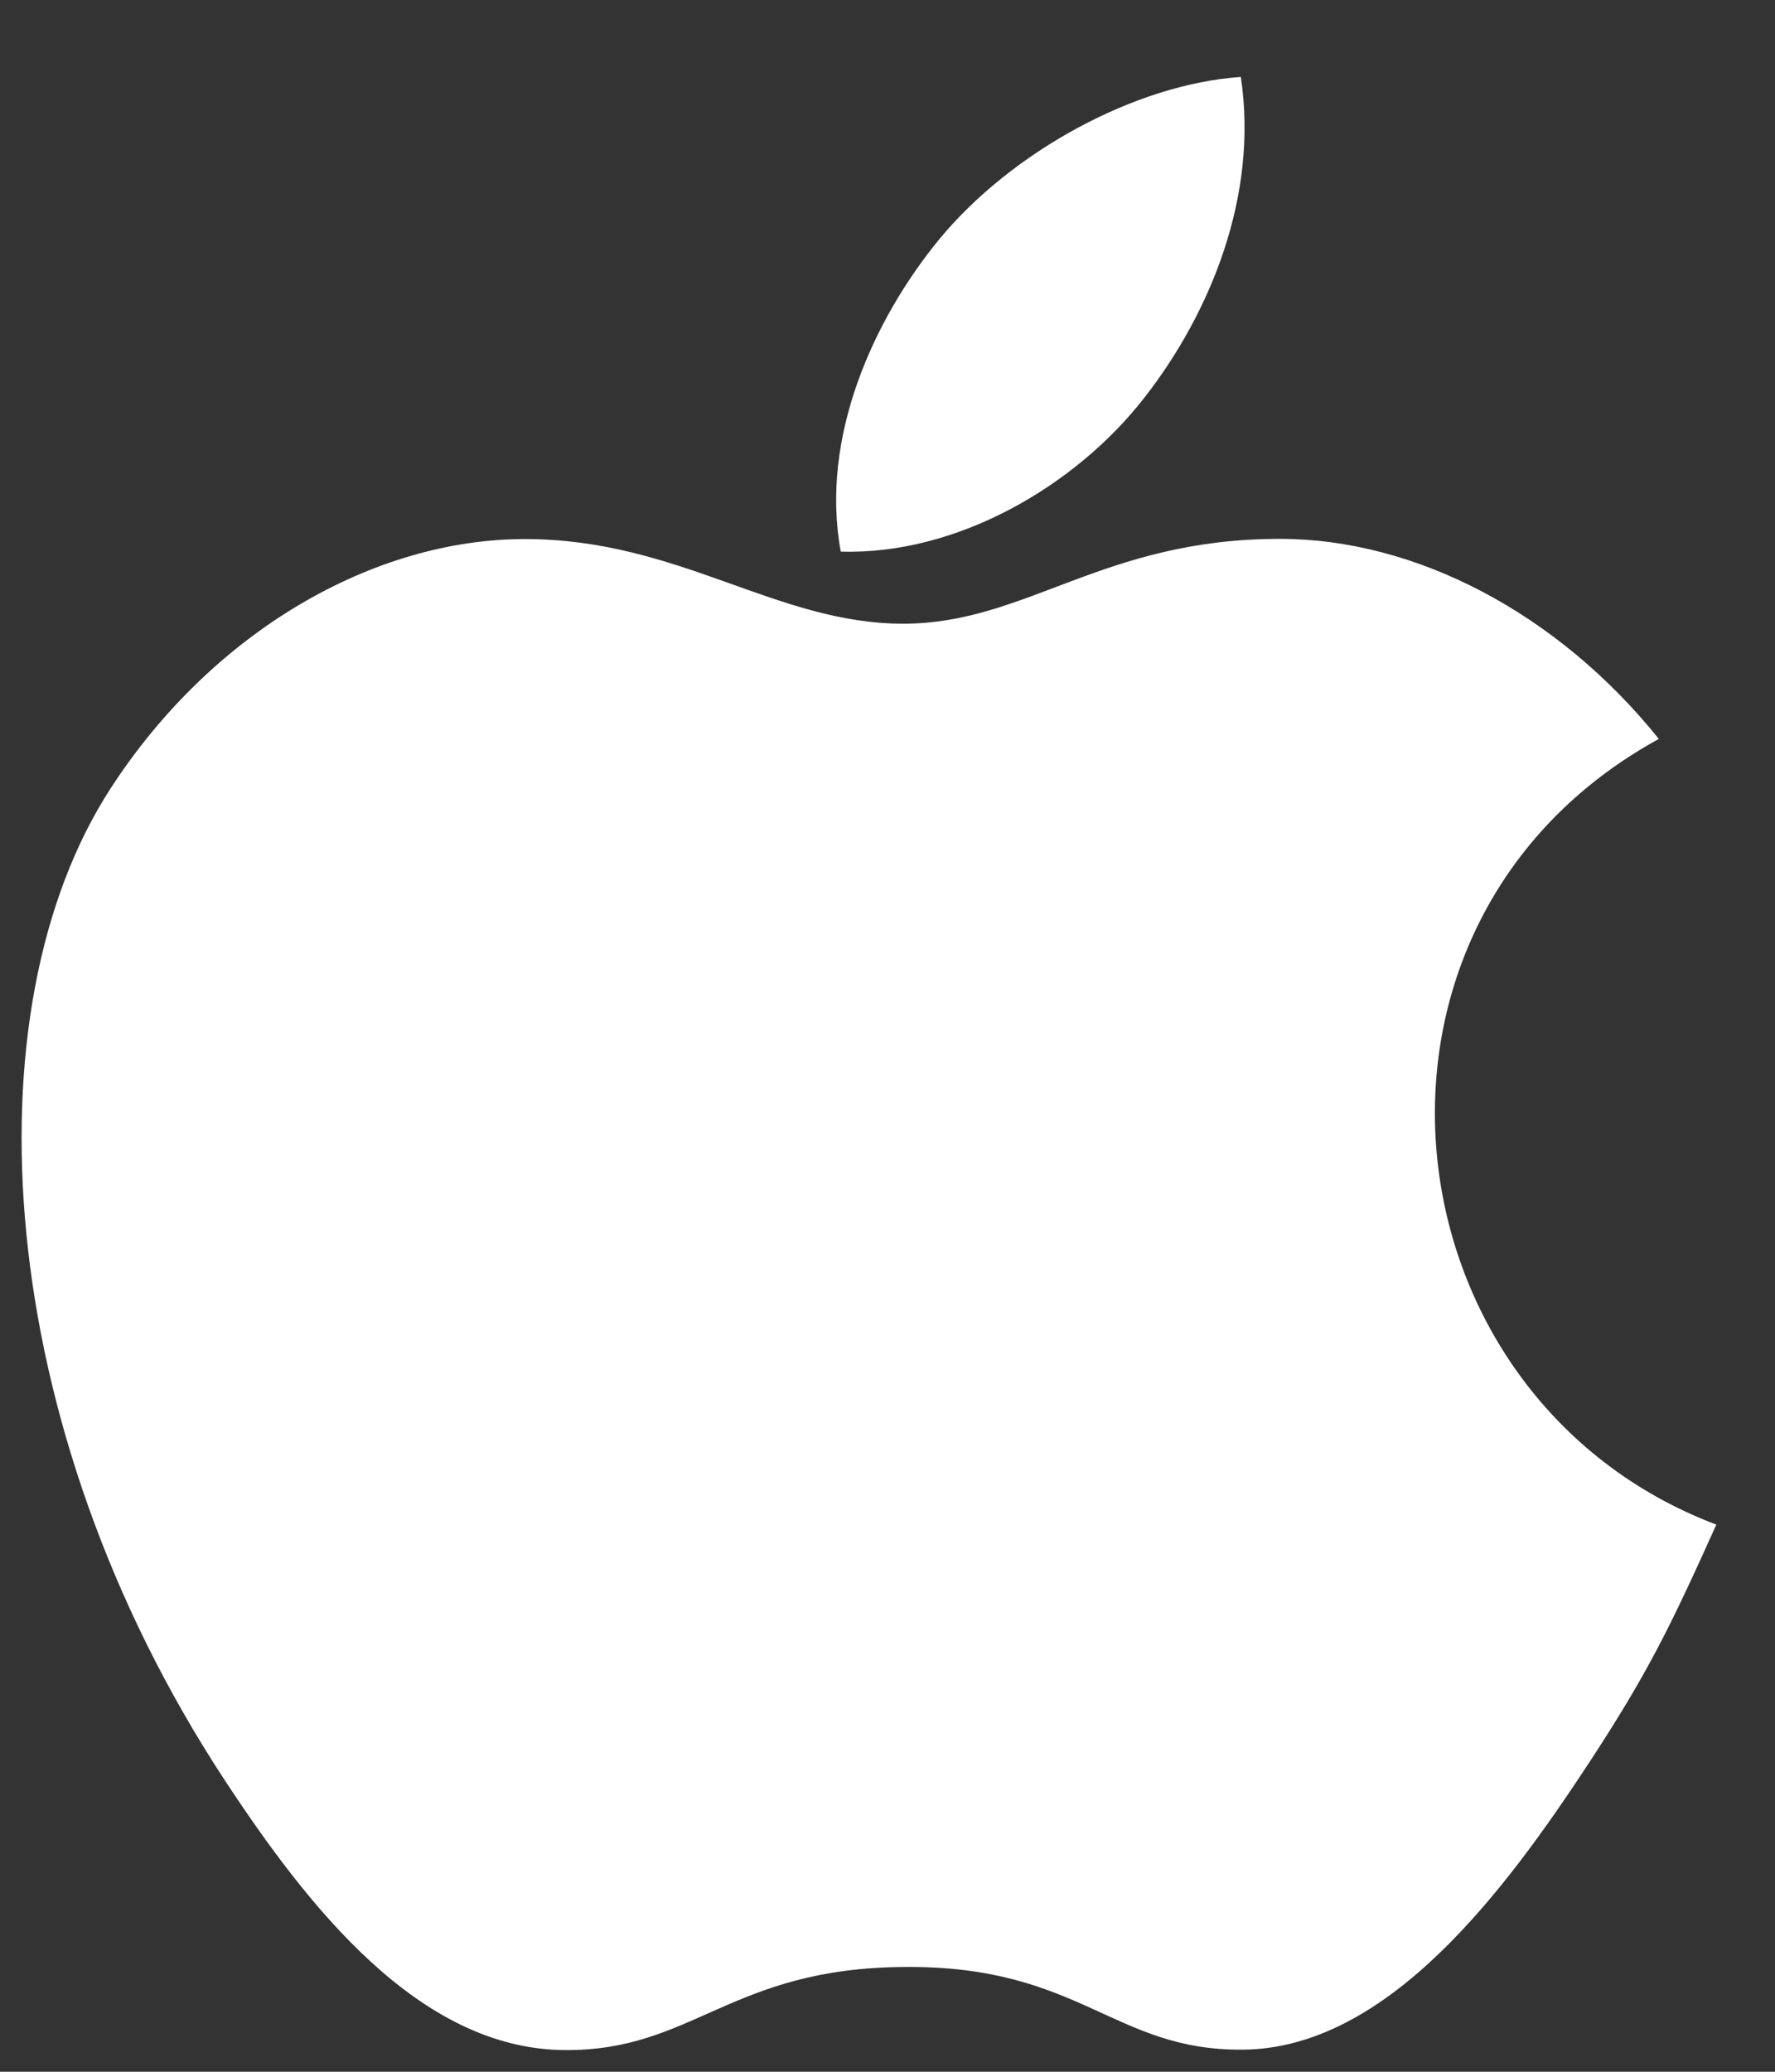 <svg width="18" height="21" viewBox="0 0 18 21" fill="none" xmlns="http://www.w3.org/2000/svg">
<rect x="0" y="0" width="18" height="21" fill="#333333" stroke="none"/>
<path d="M17.405 15.454C16.936 16.495 16.71 16.96 16.107 17.879C15.263 19.163 14.073 20.766 12.602 20.776C11.292 20.788 10.954 19.922 9.176 19.938C7.4 19.946 7.03 20.794 5.718 20.78C4.246 20.766 3.12 19.323 2.276 18.04C-0.085 14.445 -0.335 10.23 1.124 7.988C2.157 6.398 3.789 5.464 5.323 5.464C6.885 5.464 7.867 6.322 9.158 6.322C10.411 6.322 11.174 5.462 12.981 5.462C14.346 5.462 15.79 6.206 16.822 7.49C13.446 9.341 13.995 14.163 17.405 15.454ZM11.608 4.027C12.266 3.183 12.765 1.993 12.583 0.78C11.511 0.853 10.258 1.538 9.526 2.424C8.862 3.232 8.312 4.431 8.526 5.591C9.696 5.629 10.907 4.931 11.608 4.027Z" fill="white"/>
</svg>
